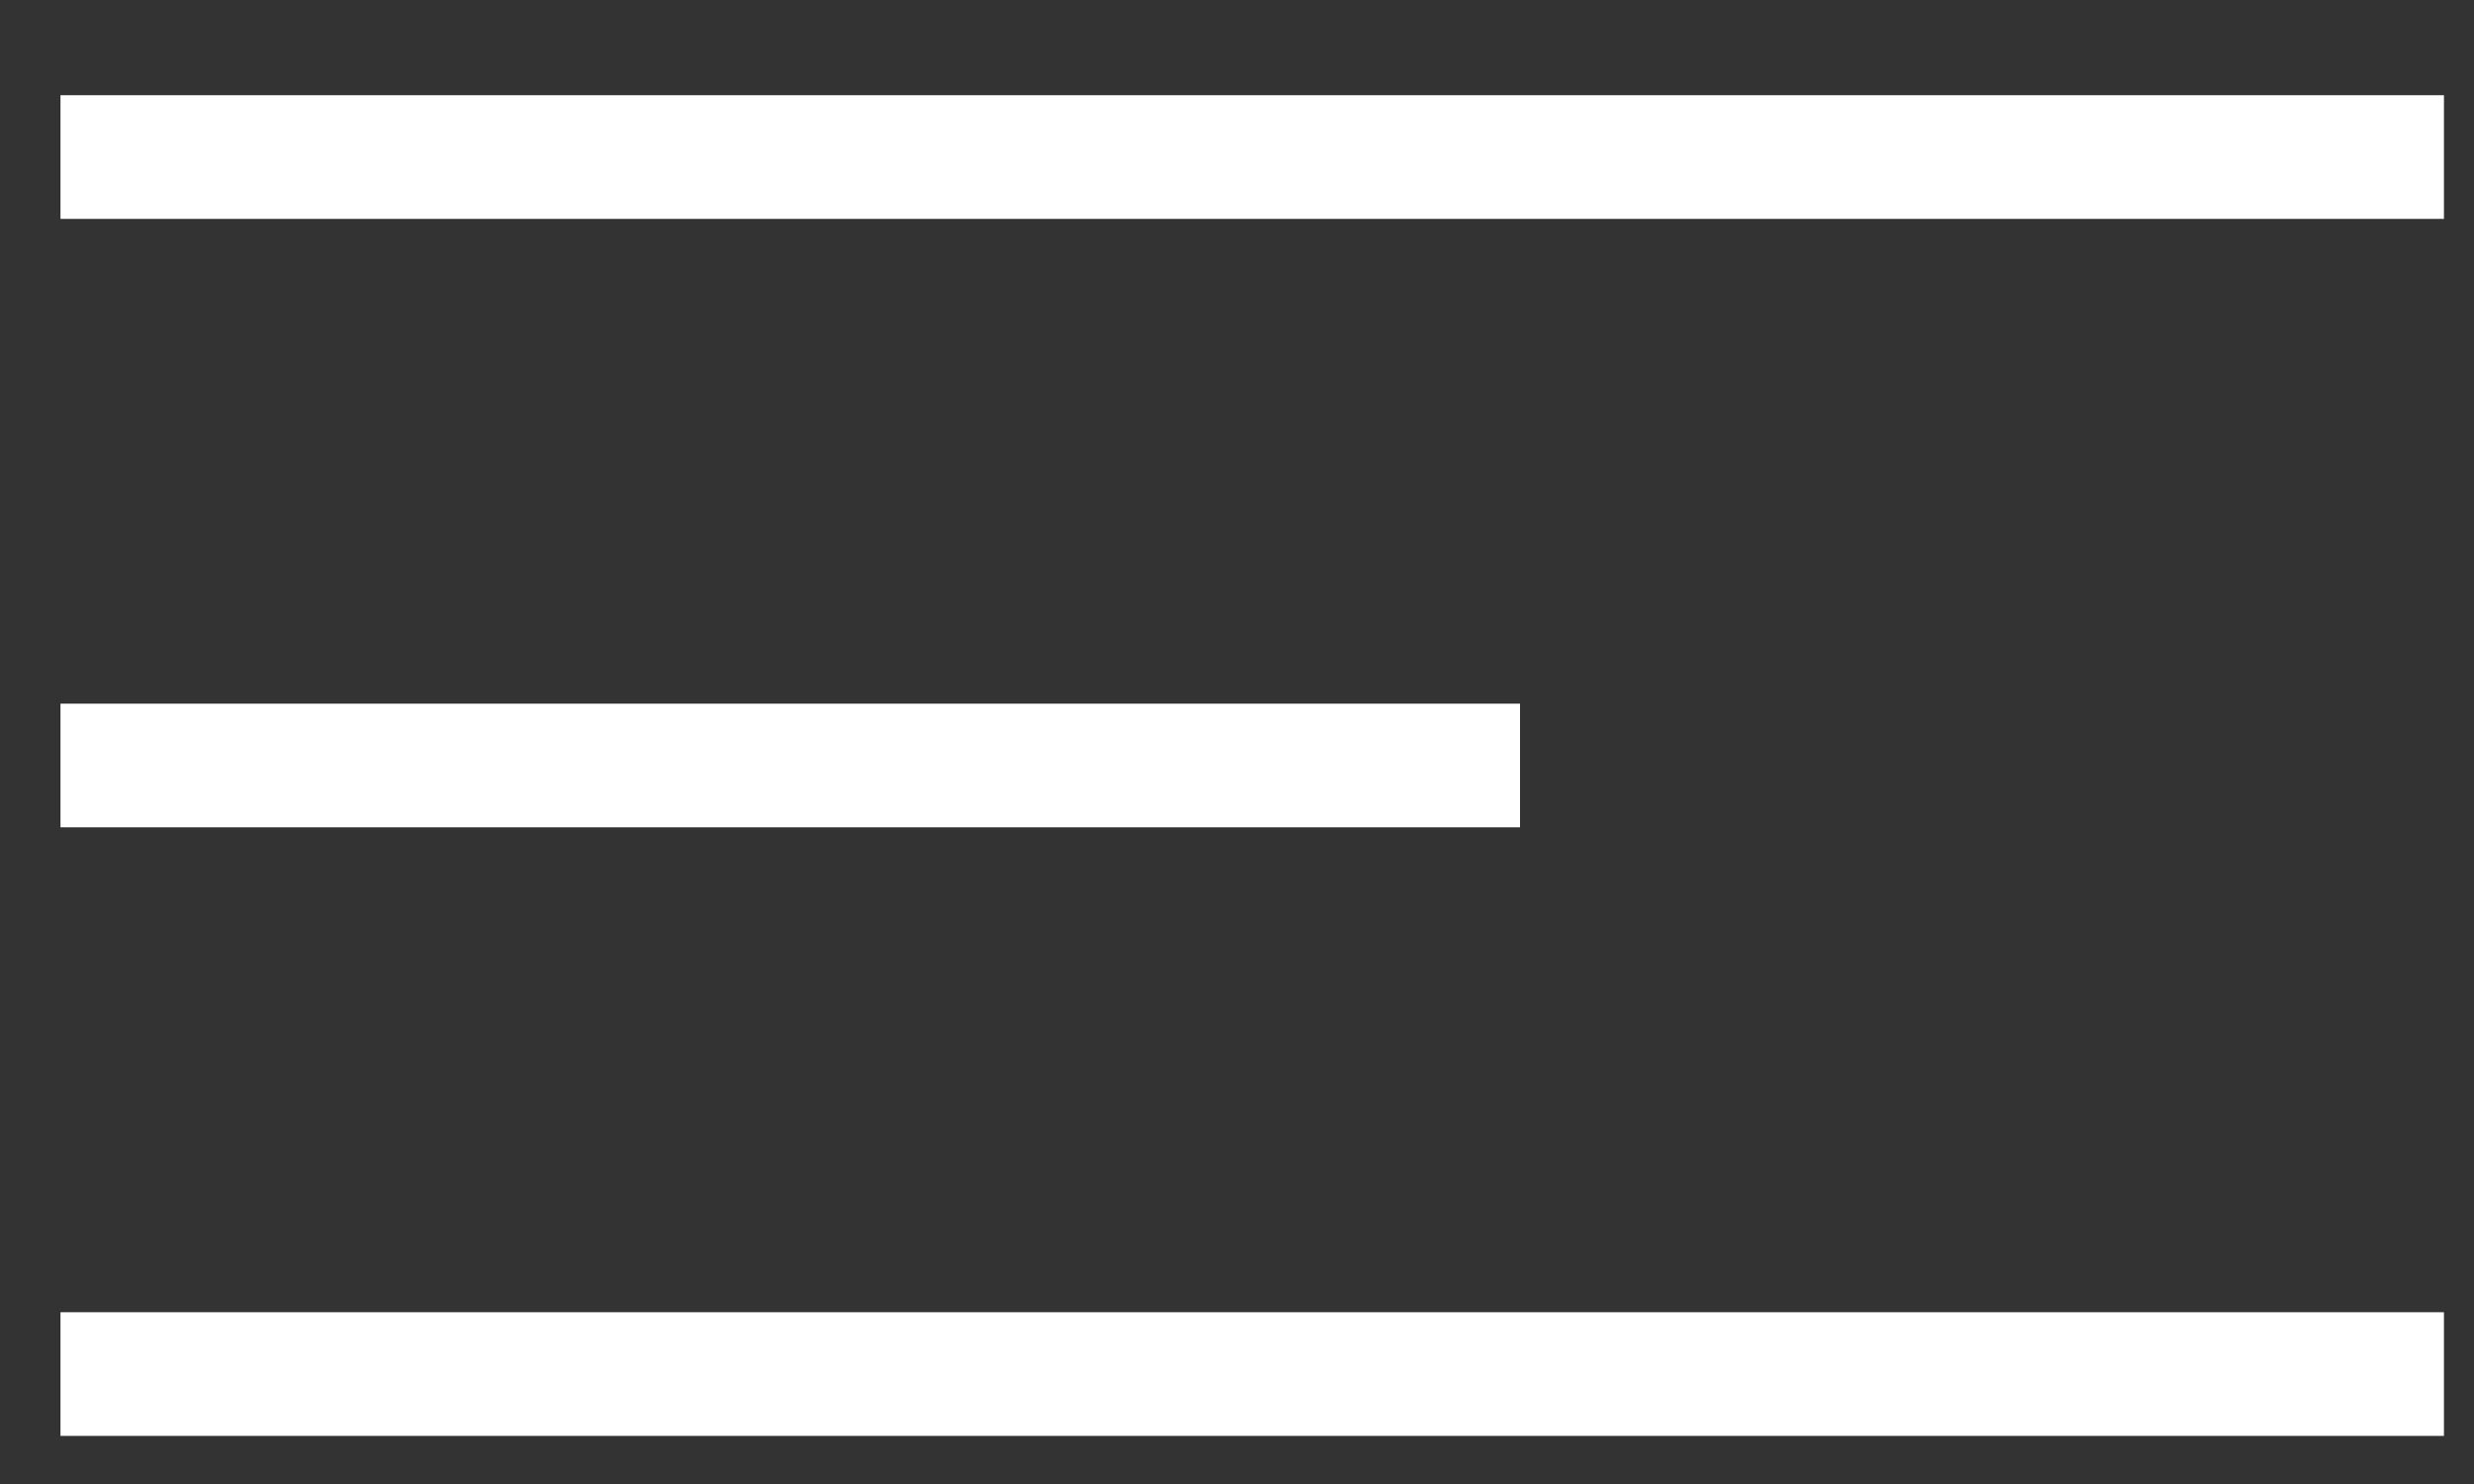 <?xml version="1.0" encoding="UTF-8"?> <svg xmlns="http://www.w3.org/2000/svg" width="20" height="12" viewBox="0 0 20 12" fill="none"><rect x="0" y="0" width="20" height="12" fill="#333333" stroke="none"/> <line x1="0.489" y1="1.27" x2="19.757" y2="1.27" stroke="white"></line> <path d="M0.489 6.19L12.288 6.19" stroke="white"></path> <line x1="0.489" y1="11.111" x2="19.757" y2="11.111" stroke="white"></line> </svg> 